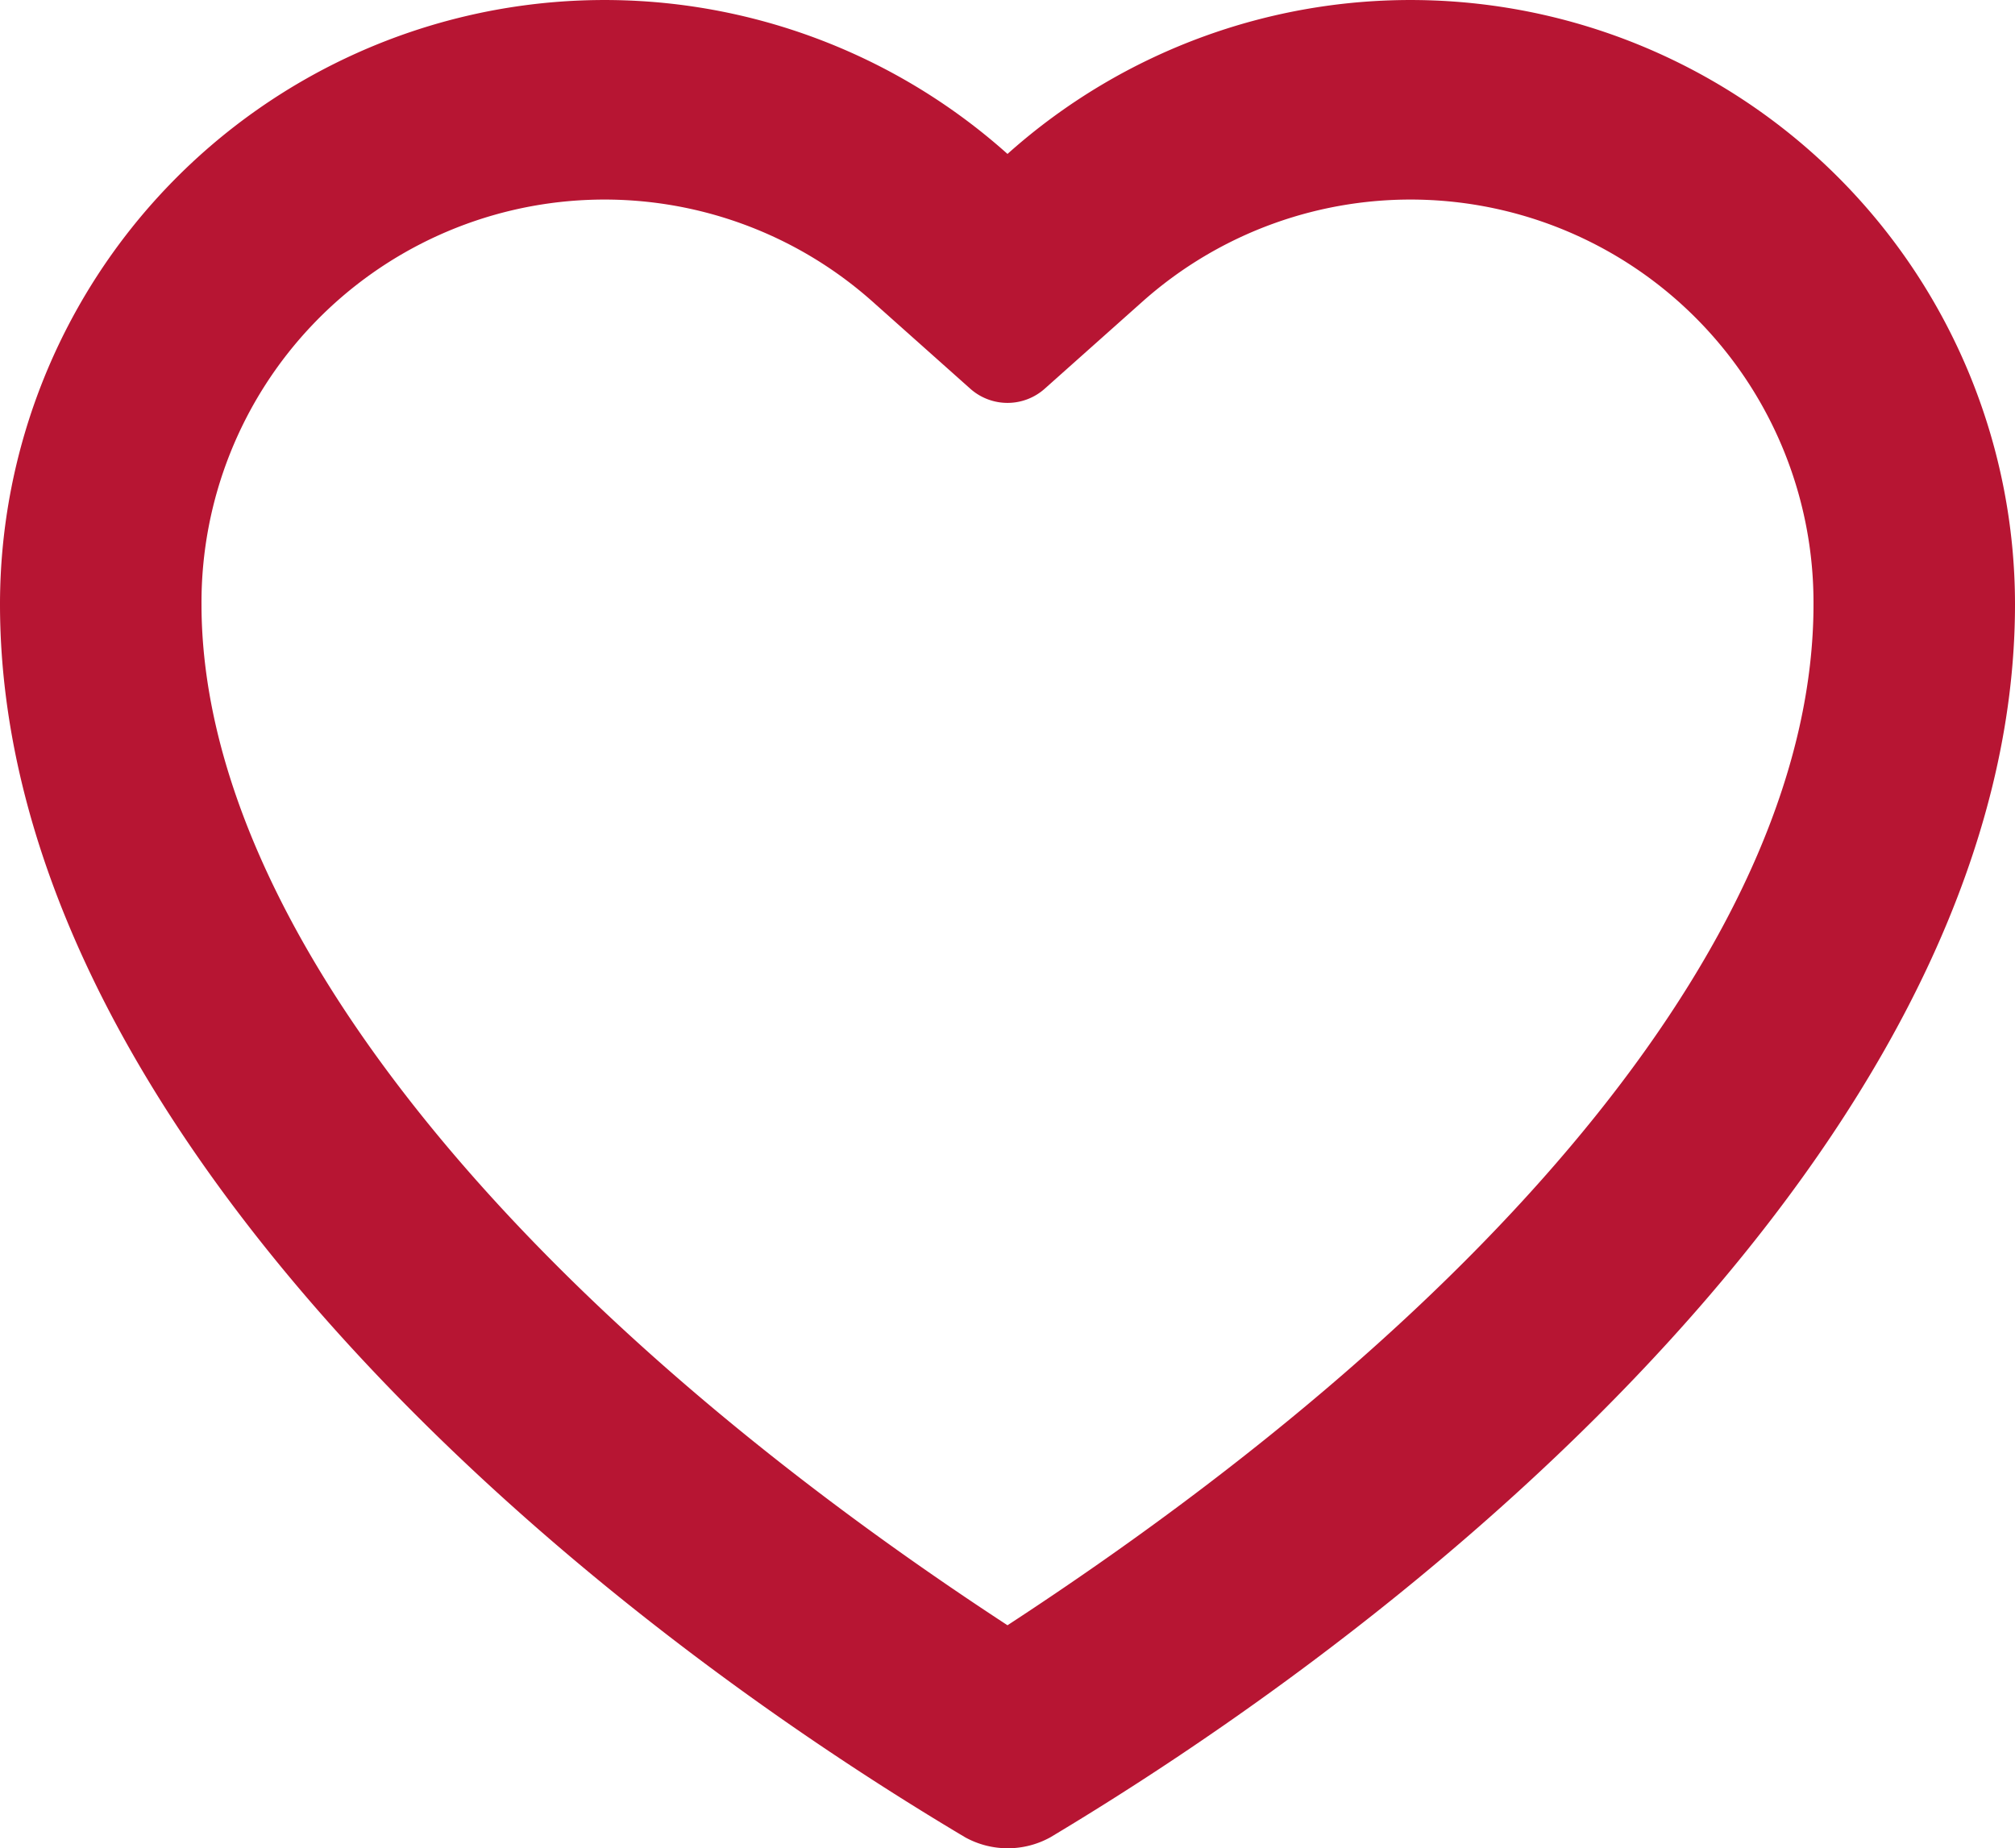 <svg xmlns="http://www.w3.org/2000/svg" width="40" height="36.693" viewBox="0 0 40 36.693"><defs><style>.a{fill:#b71533;}</style></defs><g transform="translate(-4 -5.654)"><path class="a" d="M8,17.65c0,6.25,6.12,13.81,16,20.27,9.89-6.46,16-13.86,16-20.27a8,8,0,0,0-13.33-6l-1.93,1.72a1.11,1.11,0,0,1-1.48,0l-1.93-1.72A8,8,0,0,0,8,17.65ZM24,8.71a12,12,0,0,1,20,8.94c0,9.68-10,19-19.15,24.48a1.75,1.75,0,0,1-1.69,0C14,36.68,4,27.33,4,17.65A12,12,0,0,1,24,8.71Z"/></g></svg>